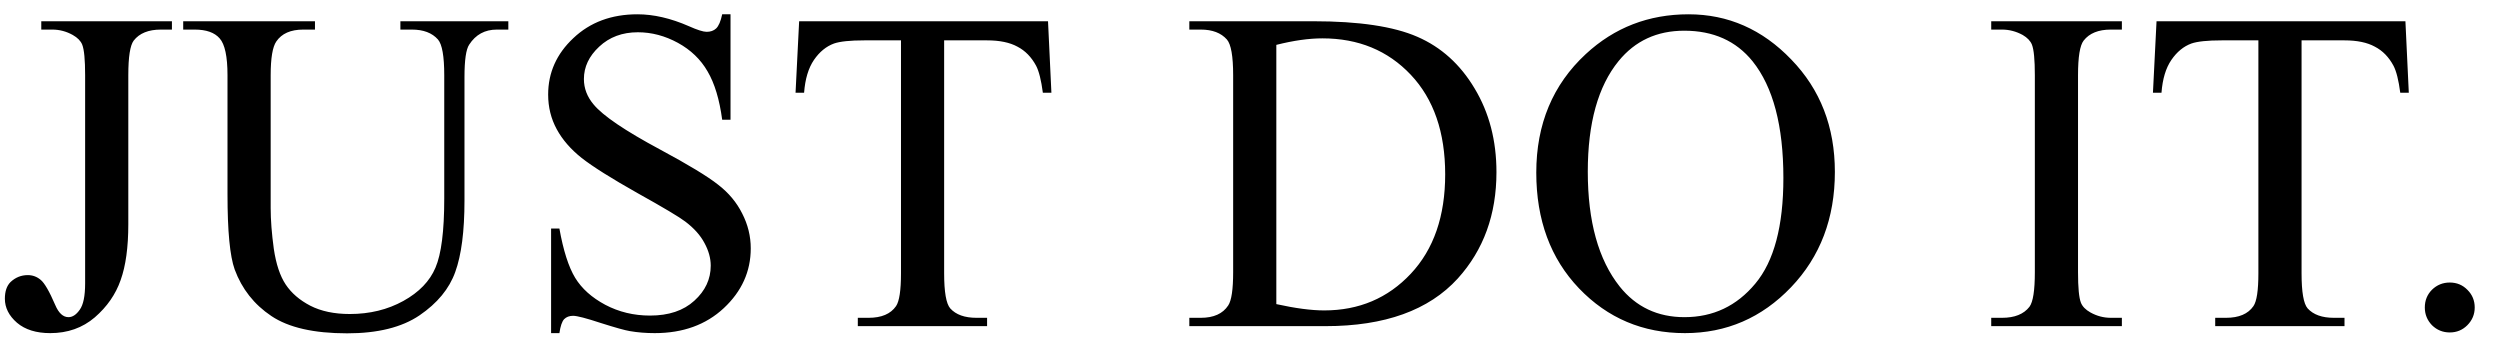 <svg width="96" height="13" viewBox="0 0 96 13" fill="none" xmlns="http://www.w3.org/2000/svg">
<path d="M1.585 1.136V0.816H6.602V1.136H6.179C5.701 1.136 5.353 1.277 5.134 1.559C4.996 1.743 4.927 2.186 4.927 2.889V8.613C4.927 9.493 4.829 10.207 4.633 10.754C4.443 11.301 4.112 11.778 3.64 12.187C3.168 12.59 2.598 12.792 1.931 12.792C1.39 12.792 0.964 12.659 0.653 12.394C0.342 12.124 0.187 11.816 0.187 11.471C0.187 11.189 0.259 10.976 0.403 10.832C0.593 10.653 0.814 10.564 1.067 10.564C1.252 10.564 1.416 10.624 1.56 10.745C1.709 10.866 1.896 11.189 2.121 11.712C2.253 12.023 2.423 12.179 2.63 12.179C2.786 12.179 2.929 12.084 3.062 11.894C3.2 11.704 3.269 11.367 3.269 10.883V2.889C3.269 2.296 3.232 1.904 3.157 1.714C3.099 1.57 2.978 1.447 2.794 1.343C2.547 1.205 2.285 1.136 2.008 1.136H1.585ZM15.375 1.136V0.816H19.52V1.136H19.079C18.619 1.136 18.265 1.329 18.017 1.714C17.896 1.893 17.836 2.307 17.836 2.958V7.706C17.836 8.88 17.718 9.793 17.482 10.443C17.252 11.088 16.794 11.643 16.109 12.11C15.43 12.57 14.503 12.8 13.329 12.8C12.051 12.8 11.082 12.579 10.42 12.135C9.758 11.692 9.289 11.097 9.012 10.348C8.828 9.836 8.736 8.875 8.736 7.464V2.889C8.736 2.169 8.635 1.697 8.434 1.473C8.238 1.248 7.919 1.136 7.475 1.136H7.035V0.816H12.095V1.136H11.646C11.162 1.136 10.817 1.288 10.61 1.593C10.466 1.801 10.394 2.232 10.394 2.889V7.991C10.394 8.446 10.434 8.967 10.514 9.554C10.601 10.141 10.753 10.599 10.972 10.927C11.191 11.255 11.505 11.525 11.913 11.738C12.328 11.951 12.834 12.058 13.433 12.058C14.198 12.058 14.883 11.891 15.488 11.557C16.092 11.223 16.503 10.797 16.722 10.279C16.947 9.755 17.059 8.872 17.059 7.629V2.889C17.059 2.158 16.978 1.7 16.817 1.516C16.593 1.263 16.259 1.136 15.816 1.136H15.375ZM28.052 0.549V4.598H27.732C27.628 3.821 27.442 3.202 27.171 2.742C26.906 2.281 26.526 1.916 26.031 1.645C25.536 1.375 25.024 1.239 24.494 1.239C23.896 1.239 23.401 1.424 23.009 1.792C22.618 2.155 22.422 2.569 22.422 3.035C22.422 3.392 22.546 3.717 22.794 4.011C23.15 4.443 23.999 5.018 25.341 5.738C26.434 6.325 27.18 6.777 27.577 7.093C27.98 7.404 28.288 7.772 28.5 8.198C28.719 8.624 28.829 9.07 28.829 9.537C28.829 10.423 28.483 11.189 27.793 11.833C27.108 12.472 26.224 12.792 25.142 12.792C24.802 12.792 24.483 12.766 24.184 12.714C24.005 12.685 23.634 12.582 23.07 12.403C22.512 12.219 22.158 12.127 22.008 12.127C21.864 12.127 21.749 12.17 21.663 12.256C21.582 12.343 21.521 12.521 21.481 12.792H21.162V8.777H21.481C21.631 9.617 21.832 10.248 22.086 10.668C22.339 11.082 22.724 11.427 23.242 11.704C23.766 11.98 24.339 12.118 24.961 12.118C25.68 12.118 26.247 11.928 26.662 11.548C27.082 11.168 27.292 10.72 27.292 10.201C27.292 9.914 27.211 9.623 27.05 9.329C26.895 9.036 26.65 8.762 26.316 8.509C26.092 8.337 25.479 7.971 24.477 7.413C23.476 6.849 22.762 6.4 22.336 6.066C21.916 5.732 21.596 5.364 21.378 4.961C21.159 4.558 21.049 4.115 21.049 3.631C21.049 2.791 21.372 2.068 22.017 1.464C22.661 0.854 23.481 0.549 24.477 0.549C25.099 0.549 25.758 0.701 26.454 1.006C26.777 1.15 27.004 1.222 27.136 1.222C27.286 1.222 27.407 1.179 27.499 1.093C27.597 1.001 27.675 0.819 27.732 0.549H28.052ZM40.244 0.816L40.374 3.562H40.046C39.982 3.079 39.896 2.733 39.787 2.526C39.608 2.192 39.369 1.947 39.07 1.792C38.776 1.631 38.388 1.55 37.904 1.55H36.255V10.495C36.255 11.214 36.333 11.663 36.489 11.842C36.707 12.084 37.044 12.204 37.499 12.204H37.904V12.524H32.94V12.204H33.355C33.849 12.204 34.201 12.055 34.408 11.755C34.534 11.571 34.598 11.151 34.598 10.495V1.55H33.19C32.644 1.55 32.255 1.591 32.025 1.671C31.726 1.781 31.469 1.991 31.256 2.301C31.044 2.612 30.917 3.032 30.877 3.562H30.549L30.687 0.816H40.244ZM45.67 12.524V12.204H46.11C46.605 12.204 46.956 12.046 47.163 11.73C47.29 11.54 47.353 11.114 47.353 10.452V2.889C47.353 2.158 47.273 1.7 47.112 1.516C46.887 1.263 46.553 1.136 46.11 1.136H45.67V0.816H50.436C52.185 0.816 53.515 1.015 54.425 1.412C55.34 1.809 56.074 2.471 56.626 3.398C57.184 4.325 57.464 5.395 57.464 6.61C57.464 8.239 56.969 9.6 55.979 10.694C54.868 11.914 53.175 12.524 50.902 12.524H45.67ZM49.011 11.678C49.742 11.839 50.355 11.92 50.85 11.92C52.185 11.92 53.294 11.45 54.174 10.512C55.055 9.574 55.495 8.302 55.495 6.696C55.495 5.079 55.055 3.804 54.174 2.871C53.294 1.939 52.162 1.473 50.781 1.473C50.263 1.473 49.673 1.556 49.011 1.723V11.678ZM64.839 0.549C66.358 0.549 67.673 1.127 68.784 2.284C69.901 3.435 70.459 4.874 70.459 6.601C70.459 8.38 69.898 9.856 68.776 11.03C67.653 12.204 66.295 12.792 64.701 12.792C63.089 12.792 61.733 12.219 60.634 11.073C59.54 9.928 58.993 8.446 58.993 6.627C58.993 4.768 59.627 3.251 60.893 2.077C61.992 1.058 63.308 0.549 64.839 0.549ZM64.675 1.179C63.627 1.179 62.787 1.568 62.154 2.345C61.365 3.312 60.971 4.728 60.971 6.592C60.971 8.503 61.379 9.974 62.197 11.004C62.824 11.787 63.653 12.179 64.683 12.179C65.783 12.179 66.689 11.75 67.403 10.892C68.122 10.034 68.482 8.682 68.482 6.834C68.482 4.831 68.088 3.338 67.299 2.353C66.666 1.57 65.791 1.179 64.675 1.179ZM81.48 12.204V12.524H76.463V12.204H76.878C77.361 12.204 77.712 12.063 77.931 11.781C78.069 11.597 78.138 11.154 78.138 10.452V2.889C78.138 2.296 78.101 1.904 78.026 1.714C77.968 1.57 77.85 1.447 77.672 1.343C77.419 1.205 77.154 1.136 76.878 1.136H76.463V0.816H81.48V1.136H81.056C80.579 1.136 80.231 1.277 80.012 1.559C79.868 1.743 79.796 2.186 79.796 2.889V10.452C79.796 11.045 79.833 11.436 79.908 11.626C79.966 11.77 80.087 11.894 80.271 11.997C80.518 12.135 80.78 12.204 81.056 12.204H81.48ZM92.368 0.816L92.498 3.562H92.17C92.107 3.079 92.02 2.733 91.911 2.526C91.733 2.192 91.494 1.947 91.194 1.792C90.901 1.631 90.512 1.55 90.029 1.55H88.38V10.495C88.38 11.214 88.457 11.663 88.613 11.842C88.832 12.084 89.168 12.204 89.623 12.204H90.029V12.524H85.064V12.204H85.479C85.974 12.204 86.325 12.055 86.532 11.755C86.659 11.571 86.722 11.151 86.722 10.495V1.55H85.315C84.768 1.55 84.379 1.591 84.149 1.671C83.85 1.781 83.594 1.991 83.381 2.301C83.168 2.612 83.041 3.032 83.001 3.562H82.673L82.811 0.816H92.368ZM94.071 10.849C94.342 10.849 94.569 10.944 94.753 11.134C94.937 11.318 95.029 11.543 95.029 11.807C95.029 12.072 94.934 12.299 94.745 12.489C94.56 12.674 94.336 12.766 94.071 12.766C93.806 12.766 93.579 12.674 93.389 12.489C93.205 12.299 93.113 12.072 93.113 11.807C93.113 11.537 93.205 11.309 93.389 11.125C93.579 10.941 93.806 10.849 94.071 10.849Z" fill="black"/>
</svg>
